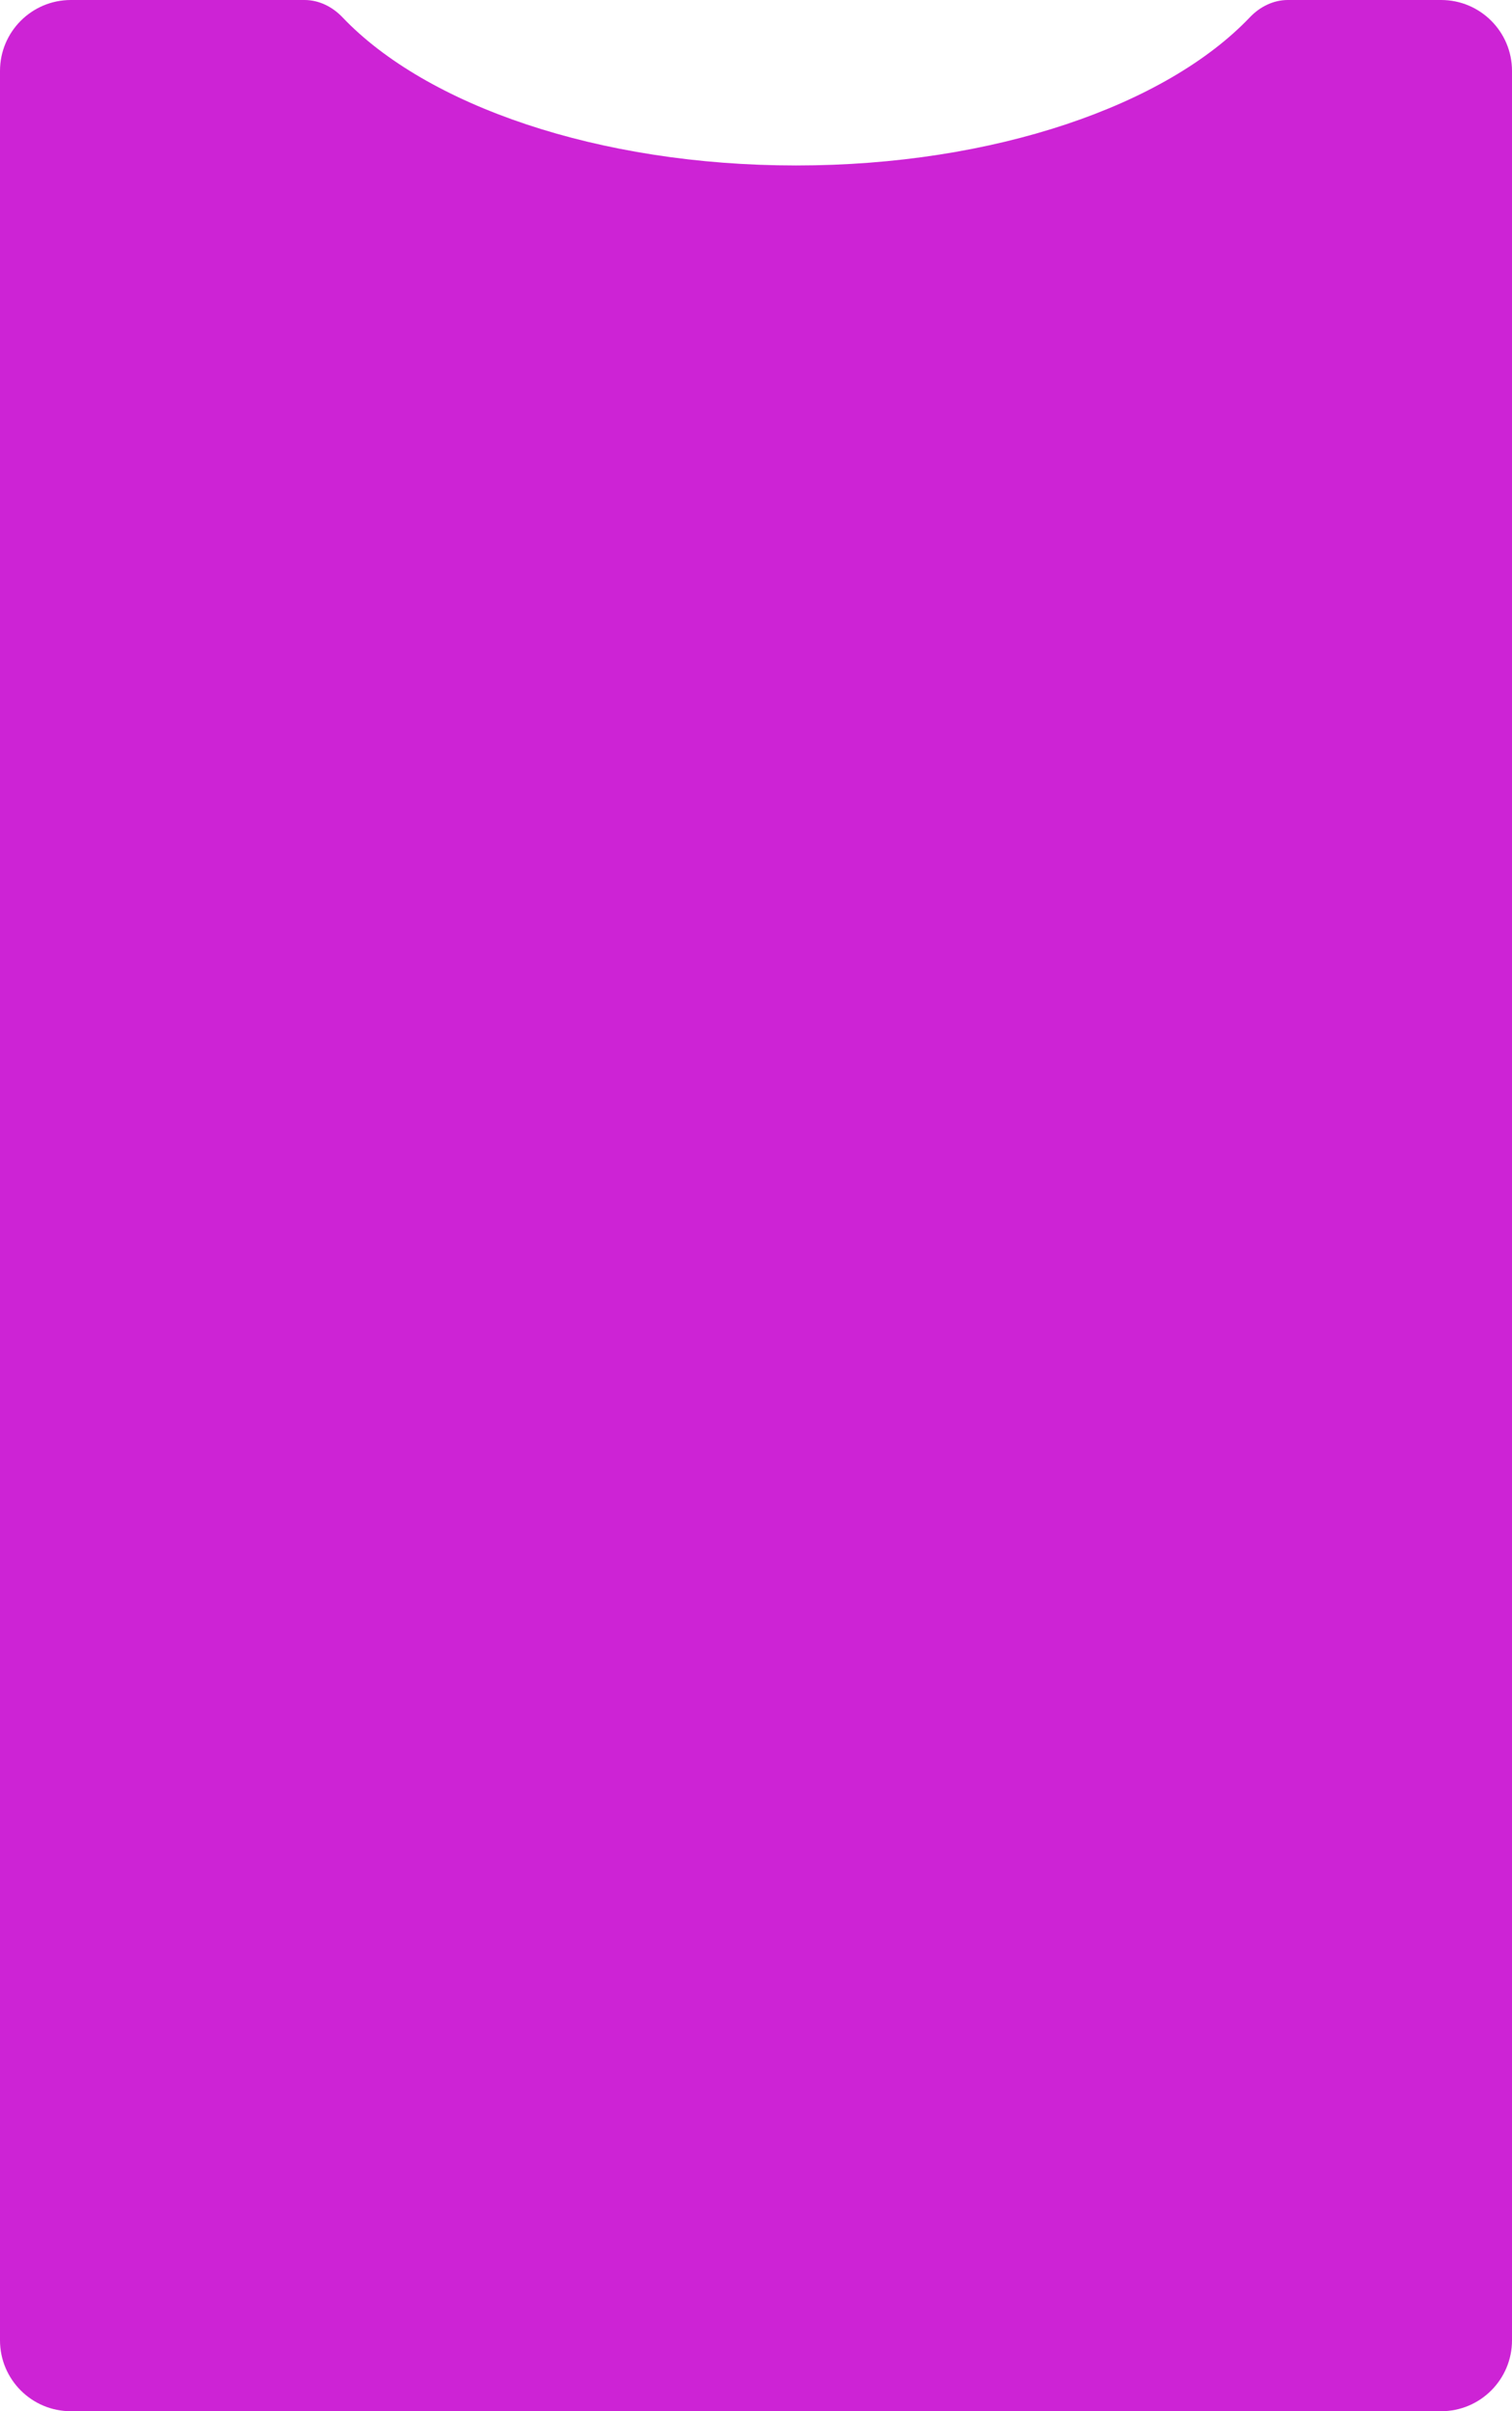 <?xml version="1.0" encoding="UTF-8"?> <svg xmlns="http://www.w3.org/2000/svg" width="320" height="510" viewBox="0 0 320 510" fill="none"> <path fill-rule="evenodd" clip-rule="evenodd" d="M72.477 3.654C70.367 1.438 67.514 0 64.454 0H15C6.716 0 0 6.716 0 15V495C0 503.284 6.716 510 15 510H305C313.284 510 320 503.284 320 495V15C320 6.716 313.284 0 305 0H272.546C269.486 0 266.633 1.438 264.523 3.654C246.819 22.248 210.468 35 168.5 35C126.532 35 90.181 22.248 72.477 3.654Z" fill="#CD23D5"></path> </svg> 